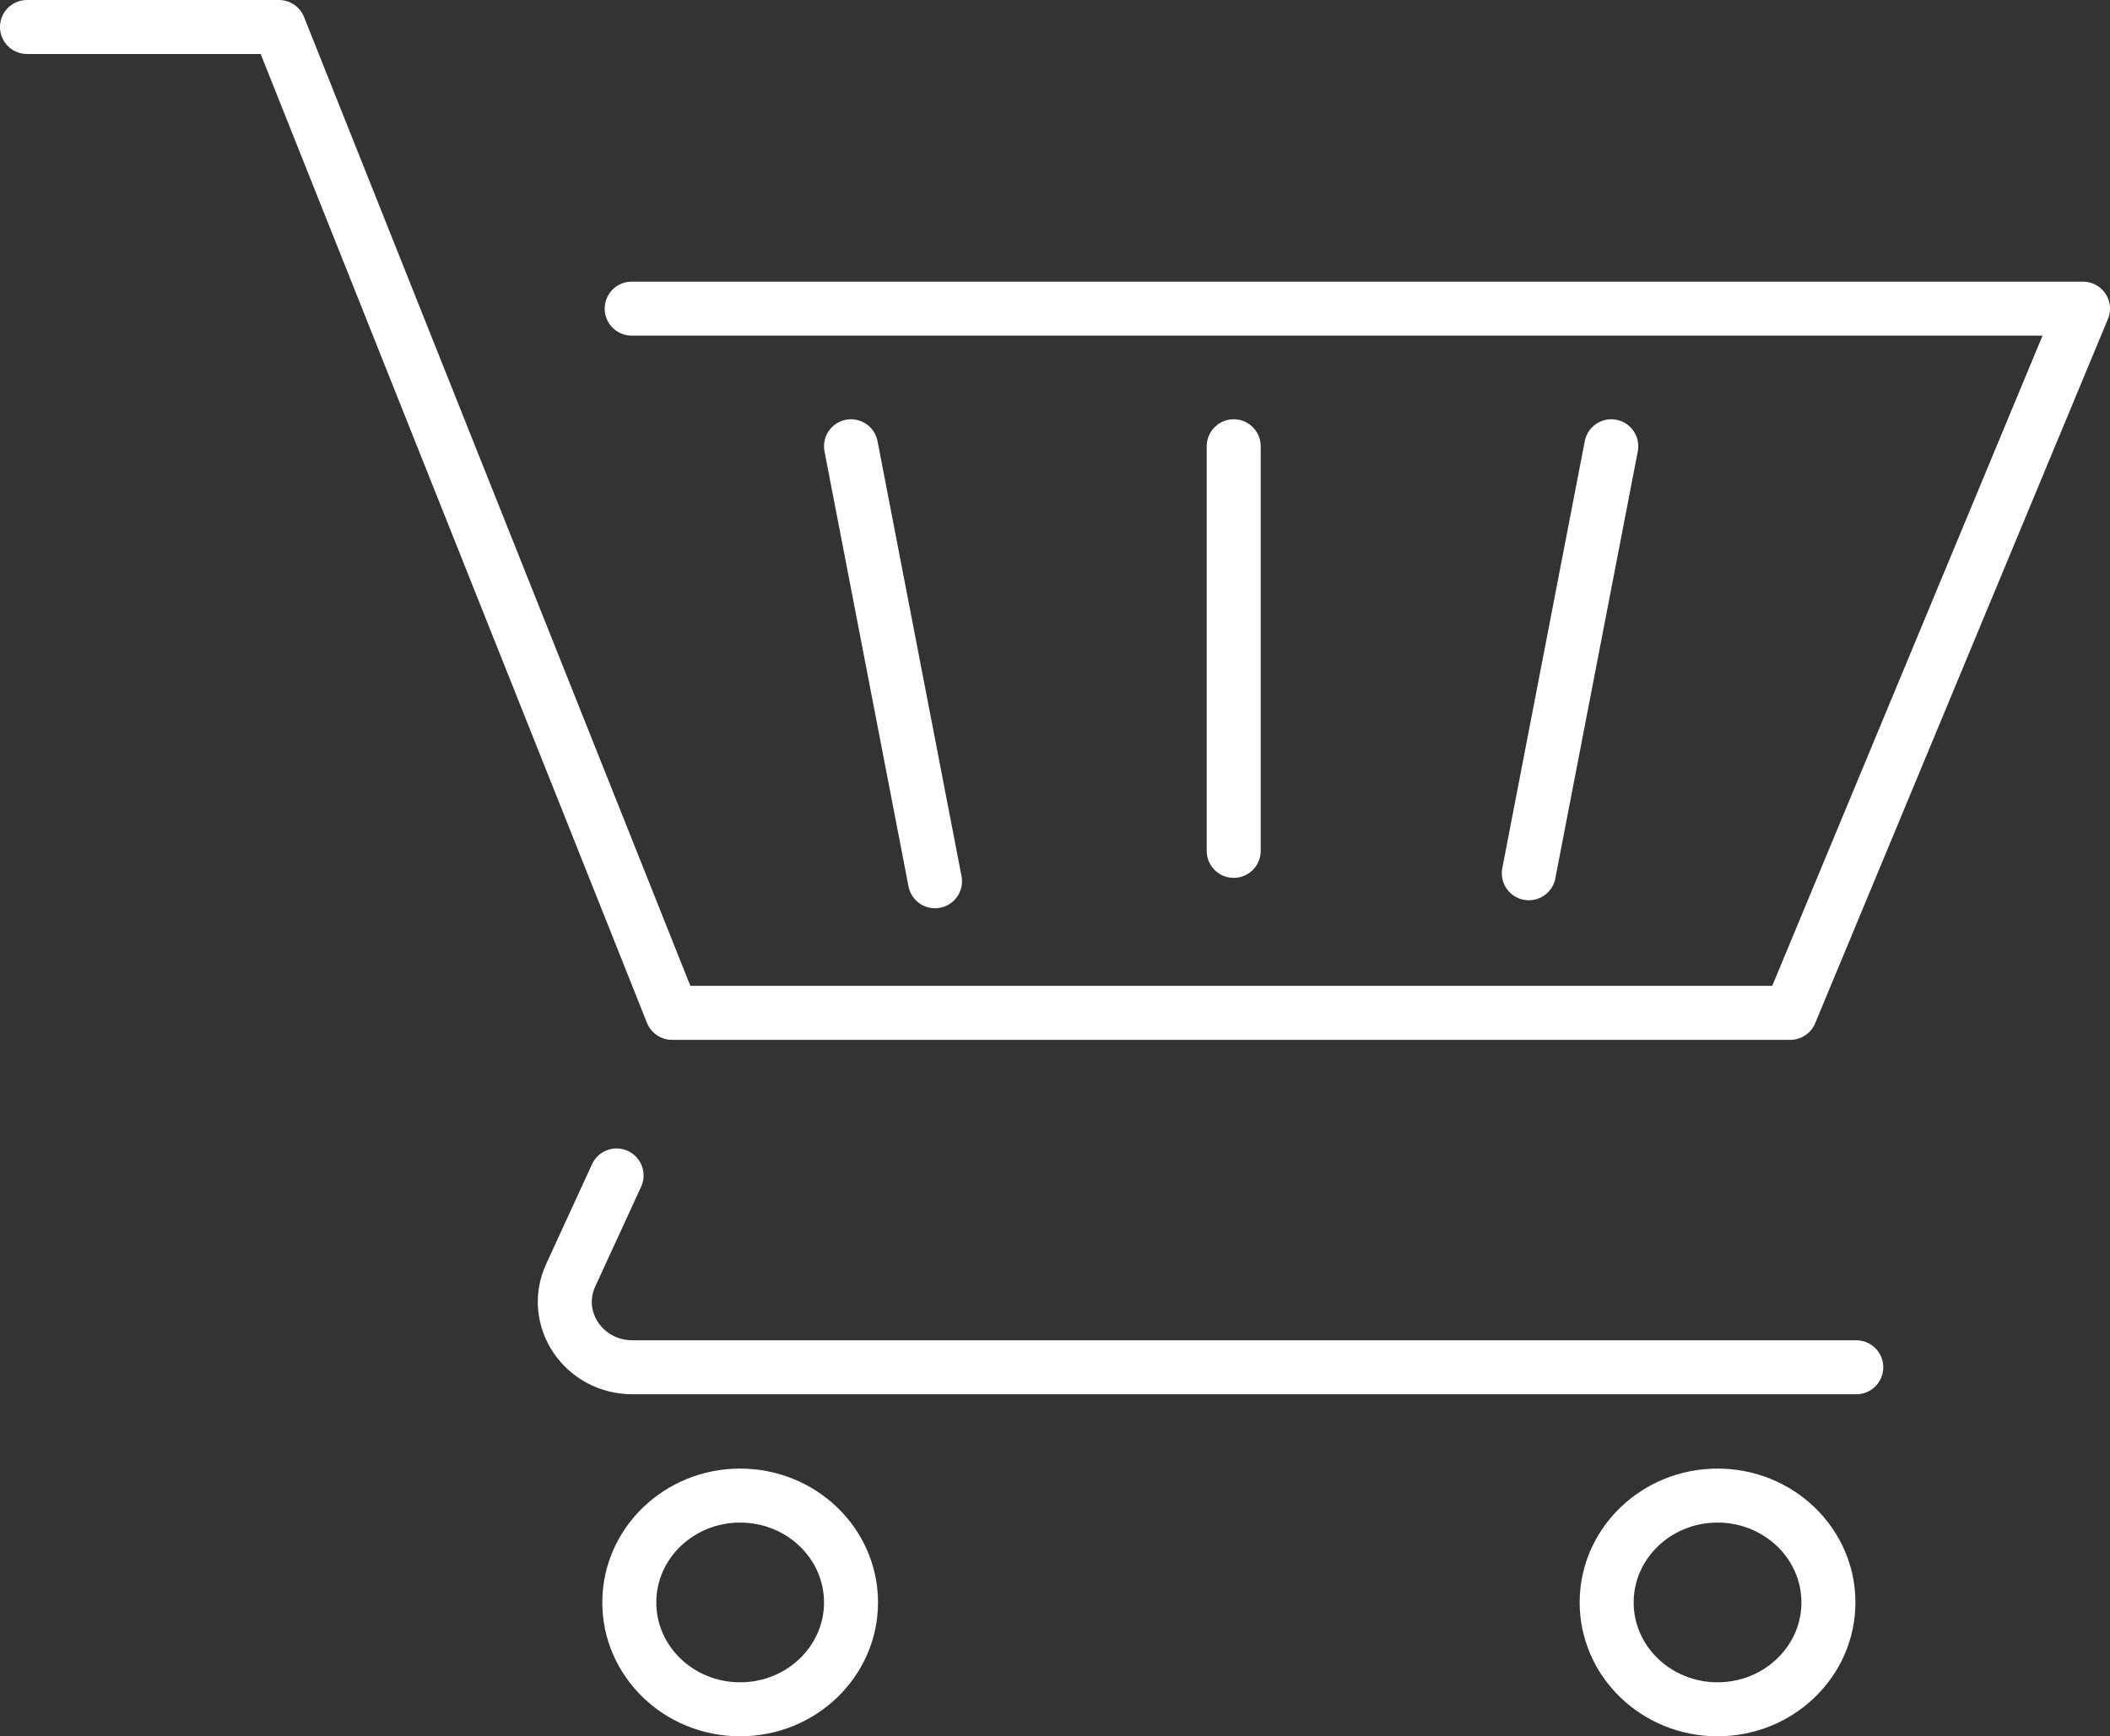 <svg id="Layer_1" data-name="Layer 1" xmlns="http://www.w3.org/2000/svg" viewBox="0 0 429.85 353.74"><rect x="0" y="0" width="429.85" height="353.74" fill="#333333" stroke="none"/><defs><style>.cls-1{fill:none;stroke:#fff;stroke-linecap:round;stroke-linejoin:round;stroke-width:11px;}</style></defs><title>E-Commerce SEO</title><g id="_7" data-name="7"><polyline class="cls-1" points="128.69 62.88 424.35 62.88 364.71 206.35 136.91 206.35 56.83 5.5 5.5 5.5"/><path class="cls-1" d="M125.61,239.48l-9.37,20.38c-4,8.8,2.64,18.7,12.63,18.7H378.16"/><path class="cls-1" d="M173.37,326.47c0,12-10.11,21.77-22.59,21.77s-22.58-9.75-22.58-21.77,10.11-21.77,22.58-21.77S173.37,314.45,173.37,326.47Z"/><path class="cls-1" d="M372.49,326.47c0,12-10.12,21.77-22.59,21.77s-22.59-9.75-22.59-21.77,10.12-21.77,22.59-21.77S372.49,314.45,372.49,326.47Z"/><line class="cls-1" x1="173.37" y1="90.92" x2="190.48" y2="179.54"/><line class="cls-1" x1="328.25" y1="90.92" x2="311.45" y2="177.91"/><line class="cls-1" x1="251.33" y1="90.92" x2="251.33" y2="173.35"/></g></svg>